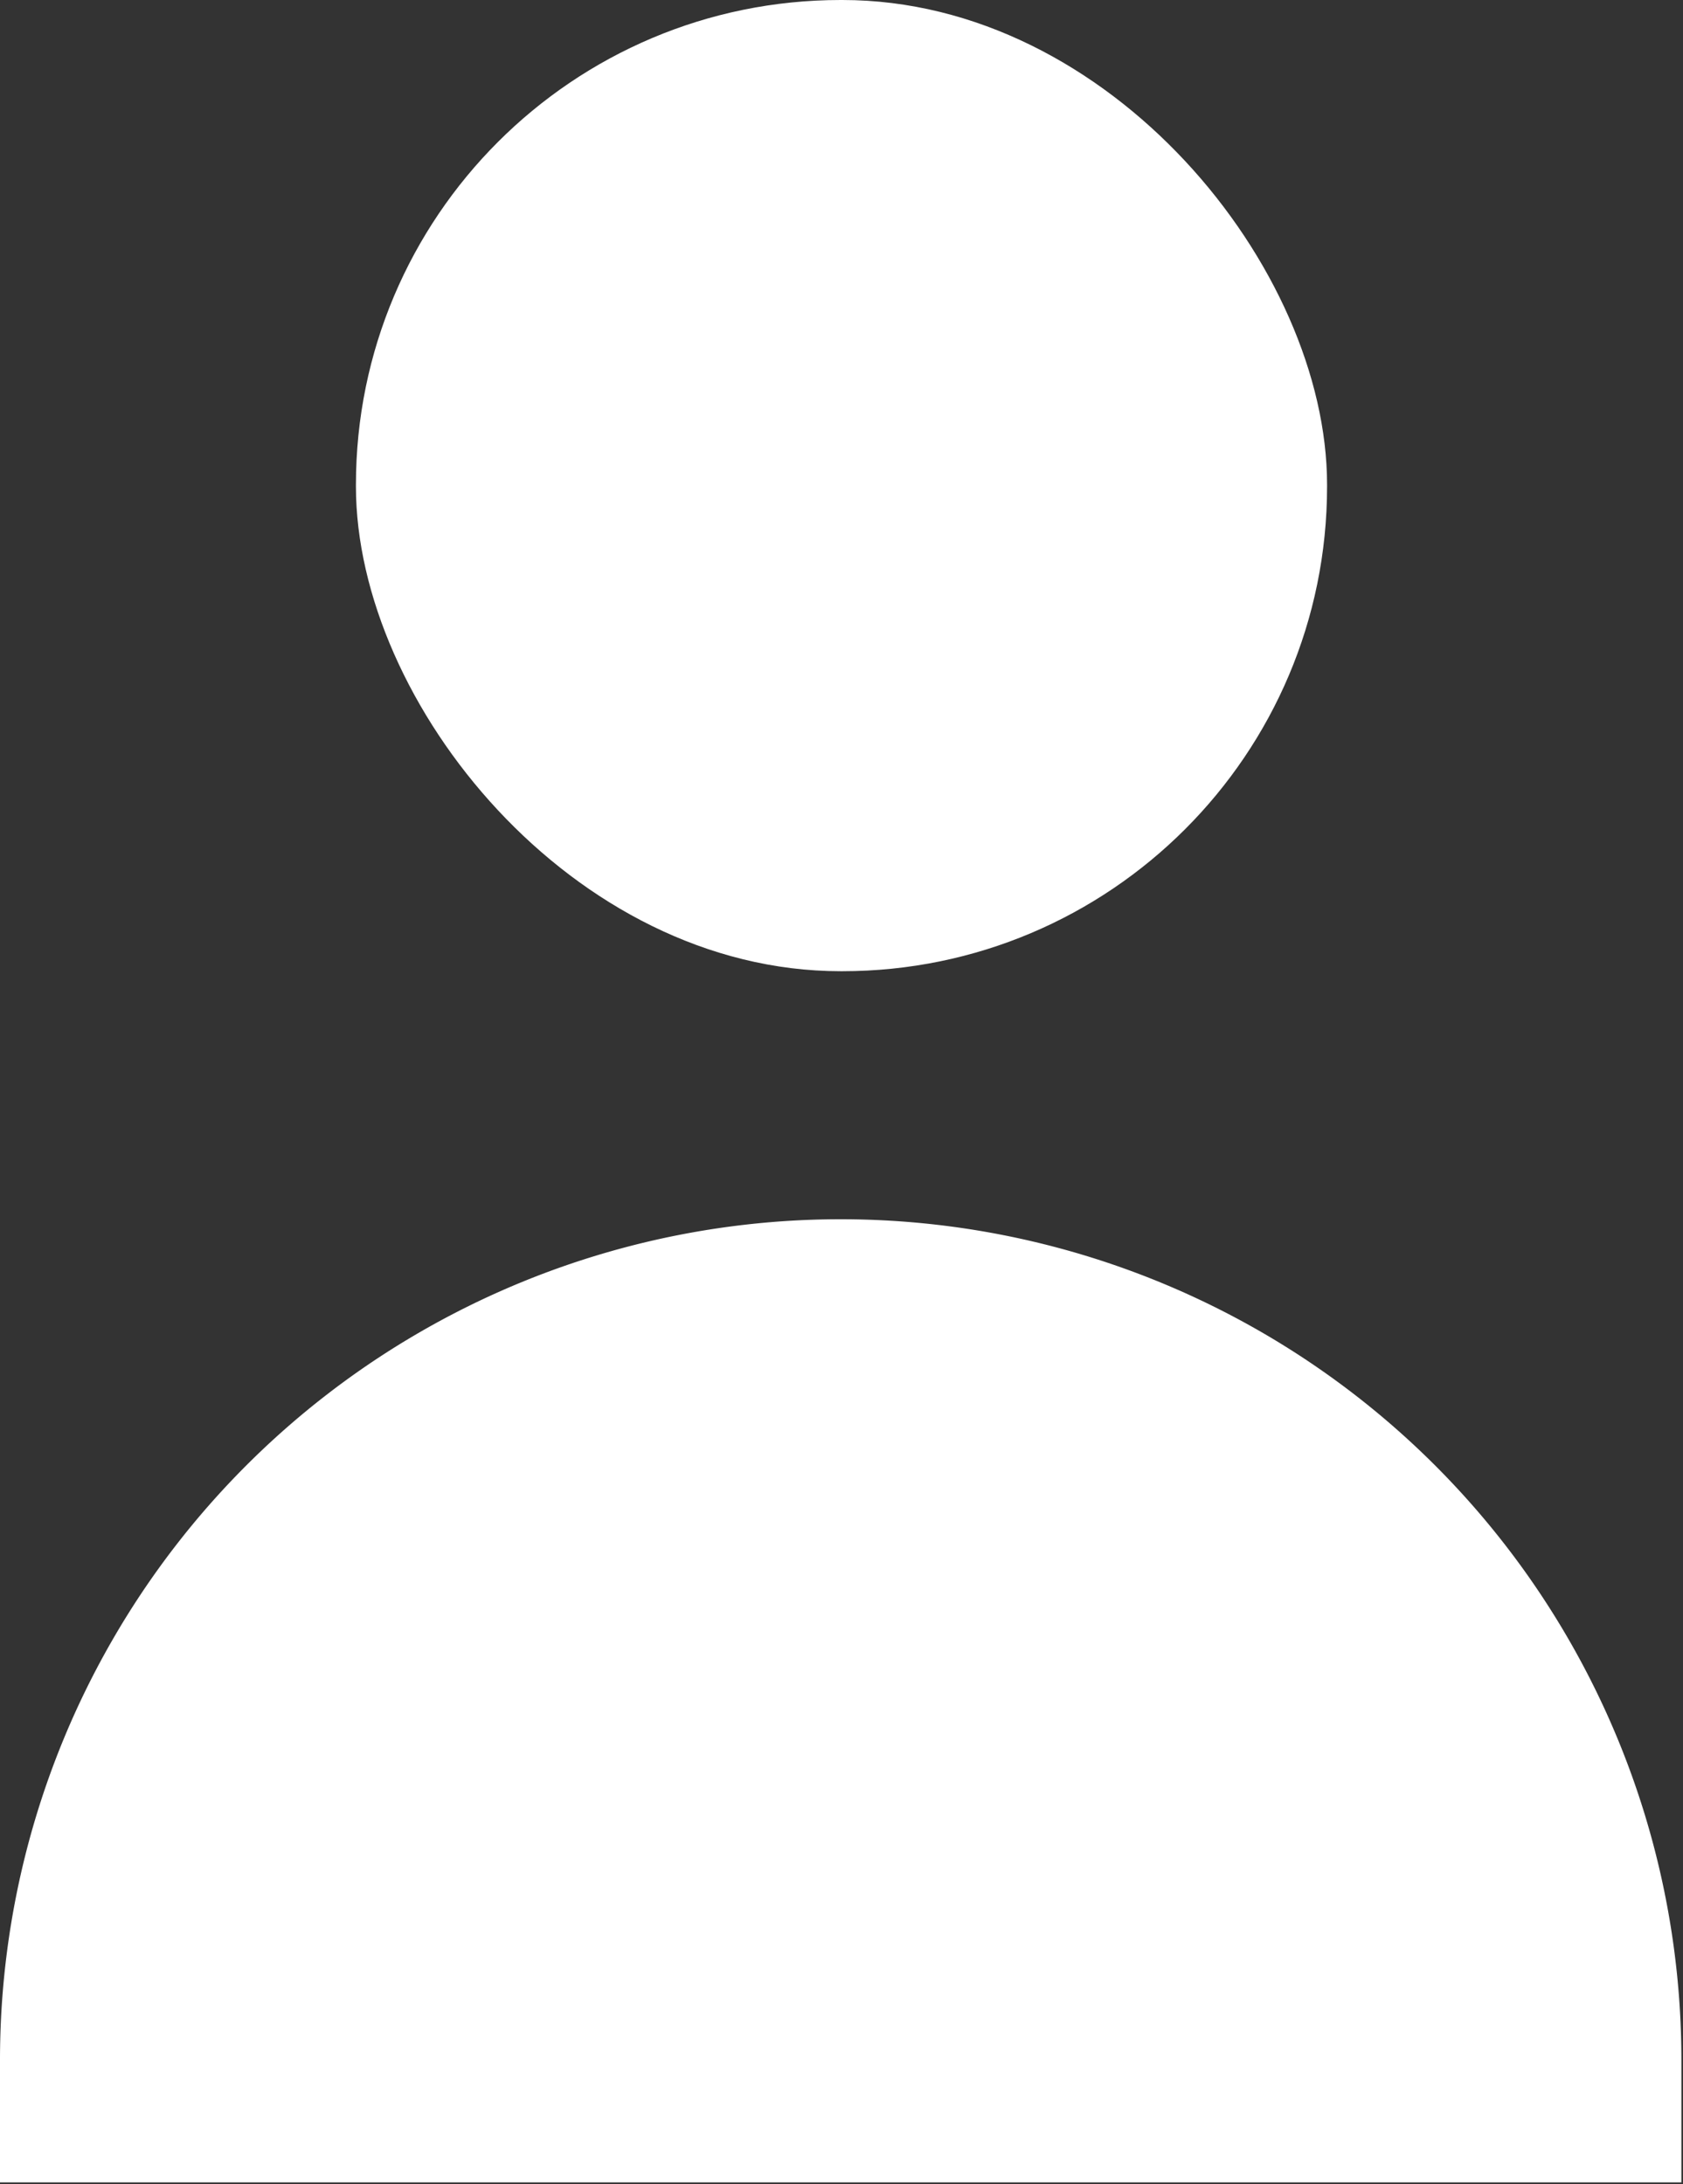 <svg id="Isolation_Mode" data-name="Isolation Mode" xmlns="http://www.w3.org/2000/svg" viewBox="0 0 10.45 13.56"><rect x="0" y="0" width="10.45" height="13.56" fill="#333333" stroke="none"/><defs><style>.cls-1{fill:#fff;}</style></defs><path class="cls-1" d="M5.22,7.57h0a5.22,5.22,0,0,1,5.22,5.22v.76a0,0,0,0,1,0,0H0a0,0,0,0,1,0,0v-.76A5.22,5.22,0,0,1,5.22,7.57Z"/><rect class="cls-1" x="2.21" width="6.03" height="6.03" rx="3.01"/></svg>